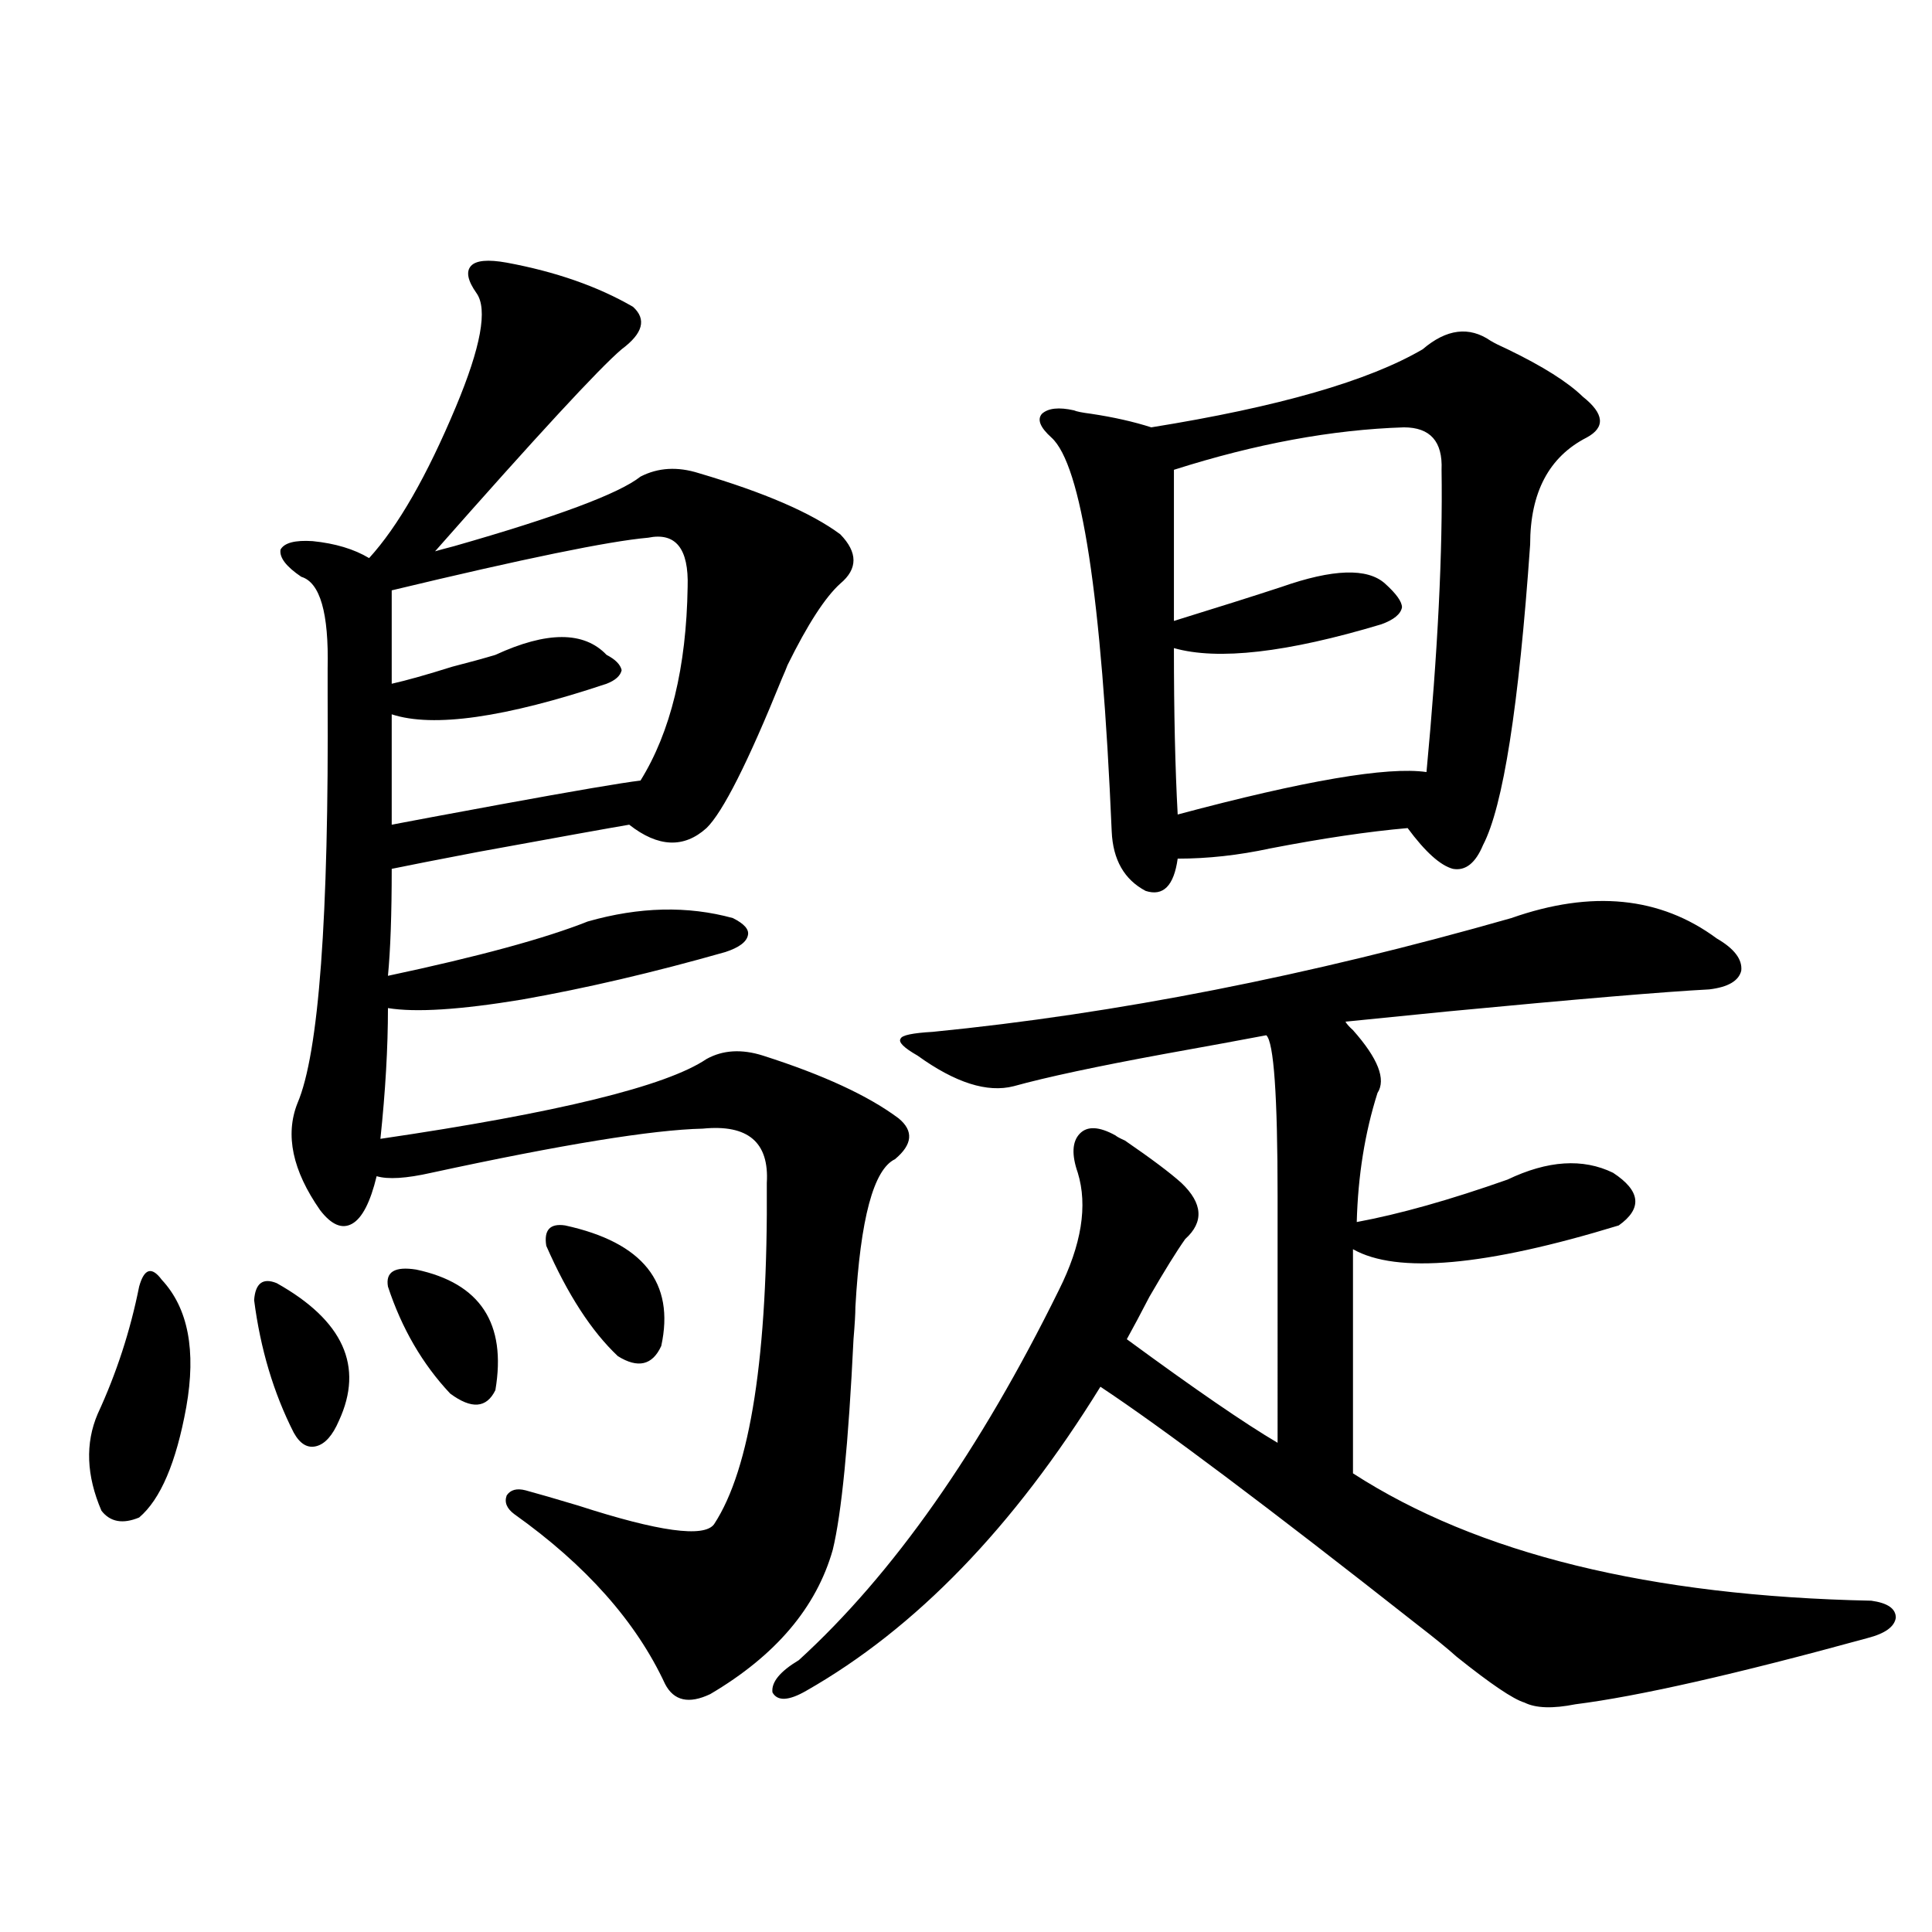 <?xml version="1.0" encoding="utf-8"?>
<!-- Generator: Adobe Illustrator 16.0.0, SVG Export Plug-In . SVG Version: 6.00 Build 0)  -->
<!DOCTYPE svg PUBLIC "-//W3C//DTD SVG 1.1//EN" "http://www.w3.org/Graphics/SVG/1.1/DTD/svg11.dtd">
<svg version="1.1" id="图层_1" xmlns="http://www.w3.org/2000/svg" xmlns:xlink="http://www.w3.org/1999/xlink" x="0px" y="0px"
	 width="1000px" height="1000px" viewBox="0 0 1000 1000" enable-background="new 0 0 1000 1000" xml:space="preserve">
<path d="M83.729,662.406c13.658,14.653,17.881,36.626,12.683,65.918c-5.213,28.716-13.338,47.764-24.39,57.129
	c-8.46,3.516-14.969,2.349-19.512-3.516c-7.805-18.154-8.46-34.854-1.951-50.098c9.756-21.094,16.905-43.066,21.463-65.918
	c1.296-4.683,2.927-7.319,4.878-7.91C78.852,657.436,81.123,658.891,83.729,662.406z M143.24,664.164
	c34.466,19.336,45.197,43.066,32.194,71.191c-3.262,7.622-7.164,12.017-11.707,13.184c-4.558,1.182-8.46-1.167-11.707-7.031
	c-10.411-20.503-17.24-43.354-20.487-68.555C132.174,664.164,136.076,661.239,143.24,664.164z M262.262,135.941
	c25.365,4.697,47.148,12.305,65.364,22.852c7.149,6.455,5.198,13.774-5.854,21.973c-11.707,9.971-43.901,44.824-96.583,104.59
	c1.951-0.576,5.198-1.455,9.756-2.637c53.322-15.229,85.517-27.246,96.583-36.035c9.101-4.683,19.177-5.273,30.243-1.758
	c33.811,9.971,58.2,20.518,73.169,31.641c9.101,9.38,9.101,17.881,0,25.488c-7.805,7.031-16.92,21.094-27.316,42.188
	c-0.655,1.758-1.631,4.106-2.927,7.031c-17.561,43.369-30.578,69.146-39.023,77.344c-11.707,10.547-25.045,9.971-39.999-1.758
	c-10.411,1.758-36.432,6.455-78.047,14.063c-21.463,4.106-36.432,7.031-44.877,8.789c0,23.442-0.655,41.899-1.951,55.371
	c46.828-9.956,81.294-19.336,103.412-28.125c26.661-7.607,51.706-8.198,75.12-1.758c5.854,2.939,8.445,5.864,7.805,8.789
	c-0.655,3.516-4.558,6.455-11.707,8.789c-37.072,10.547-72.193,18.76-105.363,24.609c-31.874,5.273-54.968,6.743-69.267,4.395
	c0,20.518-1.311,43.066-3.902,67.676c91.705-13.472,147.954-27.246,168.776-41.309c8.445-4.683,18.201-5.273,29.268-1.758
	c31.219,9.971,54.633,20.806,70.242,32.52c7.805,6.455,7.149,13.486-1.951,21.094c-11.066,5.273-17.896,30.762-20.487,76.465
	c0,3.516-0.335,9.092-0.976,16.699c-2.606,53.916-6.188,90.239-10.731,108.984c-8.46,29.883-29.603,54.781-63.413,74.707
	c-11.066,5.273-18.871,3.516-23.414-5.273c-14.969-32.23-40.975-61.523-78.047-87.891c-3.902-2.925-5.213-6.152-3.902-9.668
	c1.951-2.925,5.198-3.804,9.756-2.637c6.494,1.758,15.609,4.395,27.316,7.91c41.615,13.486,65.029,16.699,70.242,9.668
	c18.856-28.701,27.957-87.588,27.316-176.66c1.296-21.094-9.756-30.459-33.17-28.125c-26.021,0.591-72.849,8.213-140.484,22.852
	c-13.018,2.939-22.438,3.516-28.292,1.758c-3.262,13.486-7.484,21.685-12.683,24.609c-5.213,2.939-10.731,0.591-16.585-7.031
	c-14.313-20.503-18.216-38.96-11.707-55.371c11.052-25.776,16.25-96.089,15.609-210.938c0-6.44,0-11.123,0-14.063
	c0.641-28.701-3.902-44.521-13.658-47.461c-7.805-5.273-11.387-9.956-10.731-14.063c1.951-3.516,7.47-4.971,16.585-4.395
	c11.707,1.182,21.463,4.106,29.268,8.789c14.954-16.396,29.908-42.476,44.877-78.223c13.003-31.05,16.585-50.674,10.731-58.887
	c-4.558-6.44-5.533-11.123-2.927-14.063C246.317,134.774,252.506,134.184,262.262,135.941z M215.434,657.133
	c33.17,7.031,46.828,27.837,40.975,62.402c-4.558,9.38-12.362,9.971-23.414,1.758c-14.313-15.229-25.045-33.687-32.194-55.371
	C199.489,658.314,204.367,655.375,215.434,657.133z M335.431,278.324c-20.167,1.758-64.389,10.85-132.68,27.246v48.34
	c7.805-1.758,18.201-4.683,31.219-8.789c9.101-2.334,16.585-4.395,22.438-6.152c26.661-12.305,45.853-12.305,57.56,0
	c4.543,2.349,7.149,4.985,7.805,7.91c-0.655,2.939-3.262,5.273-7.805,7.031c-52.682,17.578-89.754,22.852-111.217,15.82v57.129
	c9.101-1.758,27.957-5.273,56.584-10.547c38.368-7.031,62.438-11.123,72.193-12.305c15.609-25.186,23.734-58.584,24.39-100.195
	C356.559,283.9,349.729,275.399,335.431,278.324z M292.505,634.281c40.319,8.789,56.904,29.595,49.755,62.402
	c-4.558,9.971-12.042,11.729-22.438,5.273c-13.658-12.881-26.021-31.929-37.072-57.129
	C281.438,636.63,284.7,633.114,292.505,634.281z M782.249,475.199c41.615-14.639,77.071-11.123,106.339,10.547
	c9.101,5.273,13.323,10.85,12.683,16.699c-1.311,5.273-6.829,8.501-16.585,9.668c-22.773,1.182-67.971,4.985-135.606,11.426
	c-23.414,2.349-40.975,4.106-52.682,5.273c0.641,1.182,1.951,2.637,3.902,4.395c13.003,14.653,17.226,25.488,12.683,32.52
	c-6.509,20.518-10.091,42.778-10.731,66.797c22.104-4.092,48.124-11.426,78.047-21.973c20.808-9.956,39.023-11.123,54.633-3.516
	c14.299,9.38,15.274,18.457,2.927,27.246c-68.946,21.094-114.799,25.2-137.558,12.305v116.016
	c64.389,41.611,153.808,63.57,268.286,65.918c8.445,1.168,12.683,4.093,12.683,8.789c-0.655,4.684-5.533,8.199-14.634,10.547
	c-68.291,18.746-118.701,30.172-151.216,34.277c-11.707,2.335-20.487,2.047-26.341-0.879c-5.854-1.758-17.561-9.668-35.121-23.73
	c-4.558-4.105-11.387-9.668-20.487-16.699c-77.406-60.933-132.039-101.953-163.898-123.047
	c-44.877,72.661-95.607,125.094-152.191,157.324c-9.115,5.273-14.969,5.563-17.561,0.879c-0.655-5.273,3.902-10.849,13.658-16.699
	c48.779-44.521,93.656-108.394,134.631-191.602c11.707-23.428,14.954-43.643,9.756-60.645c-3.262-9.365-2.927-16.108,0.976-20.215
	c3.902-4.092,10.076-3.804,18.536,0.879c0.641,0.591,2.271,1.47,4.878,2.637c13.658,9.38,23.414,16.699,29.268,21.973
	c11.052,10.547,11.707,20.215,1.951,29.004c-4.558,6.455-10.731,16.411-18.536,29.883c-4.558,8.789-8.46,16.123-11.707,21.973
	c35.121,25.791,61.127,43.657,78.047,53.613V619.34c0-52.144-1.951-79.98-5.854-83.496c-12.362,2.349-29.923,5.576-52.682,9.668
	c-35.121,6.455-61.142,12.017-78.047,16.699c-13.658,3.516-30.243-1.758-49.755-15.82c-7.164-4.092-10.091-7.031-8.78-8.789
	c0.641-1.758,6.174-2.925,16.585-3.516C577.696,524.721,677.526,505.082,782.249,475.199z M736.396,180.766
	c12.348-10.547,24.055-12.002,35.121-4.395c1.951,1.182,4.878,2.637,8.78,4.395c18.201,8.789,31.219,17.002,39.023,24.609
	c11.052,8.789,11.707,15.82,1.951,21.094c-19.512,9.971-29.268,28.428-29.268,55.371c-5.854,83.799-13.993,135.654-24.39,155.566
	c-3.902,9.38-9.115,13.486-15.609,12.305c-6.509-1.758-14.313-8.789-23.414-21.094c-20.167,1.758-43.901,5.273-71.218,10.547
	c-16.265,3.516-32.194,5.273-47.804,5.273c-1.951,14.063-7.484,19.639-16.585,16.699c-11.066-5.85-16.92-16.108-17.561-30.762
	c-5.213-121.865-15.609-189.844-31.219-203.906c-5.854-5.273-7.484-9.365-4.878-12.305c3.247-2.925,8.78-3.516,16.585-1.758
	c1.296,0.591,4.223,1.182,8.78,1.758c11.707,1.758,22.104,4.106,31.219,7.031C661.597,210.648,708.425,197.177,736.396,180.766z
	 M726.641,221.195c-37.072,1.182-76.751,8.501-119.021,21.973v78.223c22.759-7.031,41.295-12.881,55.608-17.578
	c26.661-9.365,44.542-9.956,53.657-1.758c5.854,5.273,8.78,9.38,8.78,12.305c-0.655,3.516-4.237,6.455-10.731,8.789
	c-48.779,14.653-84.556,18.76-107.314,12.305c0,33.398,0.641,62.114,1.951,86.133c65.685-17.578,108.61-24.897,128.777-21.973
	c5.854-62.1,8.445-114.258,7.805-156.445C746.793,228.529,740.299,221.195,726.641,221.195z"/>
</svg>
